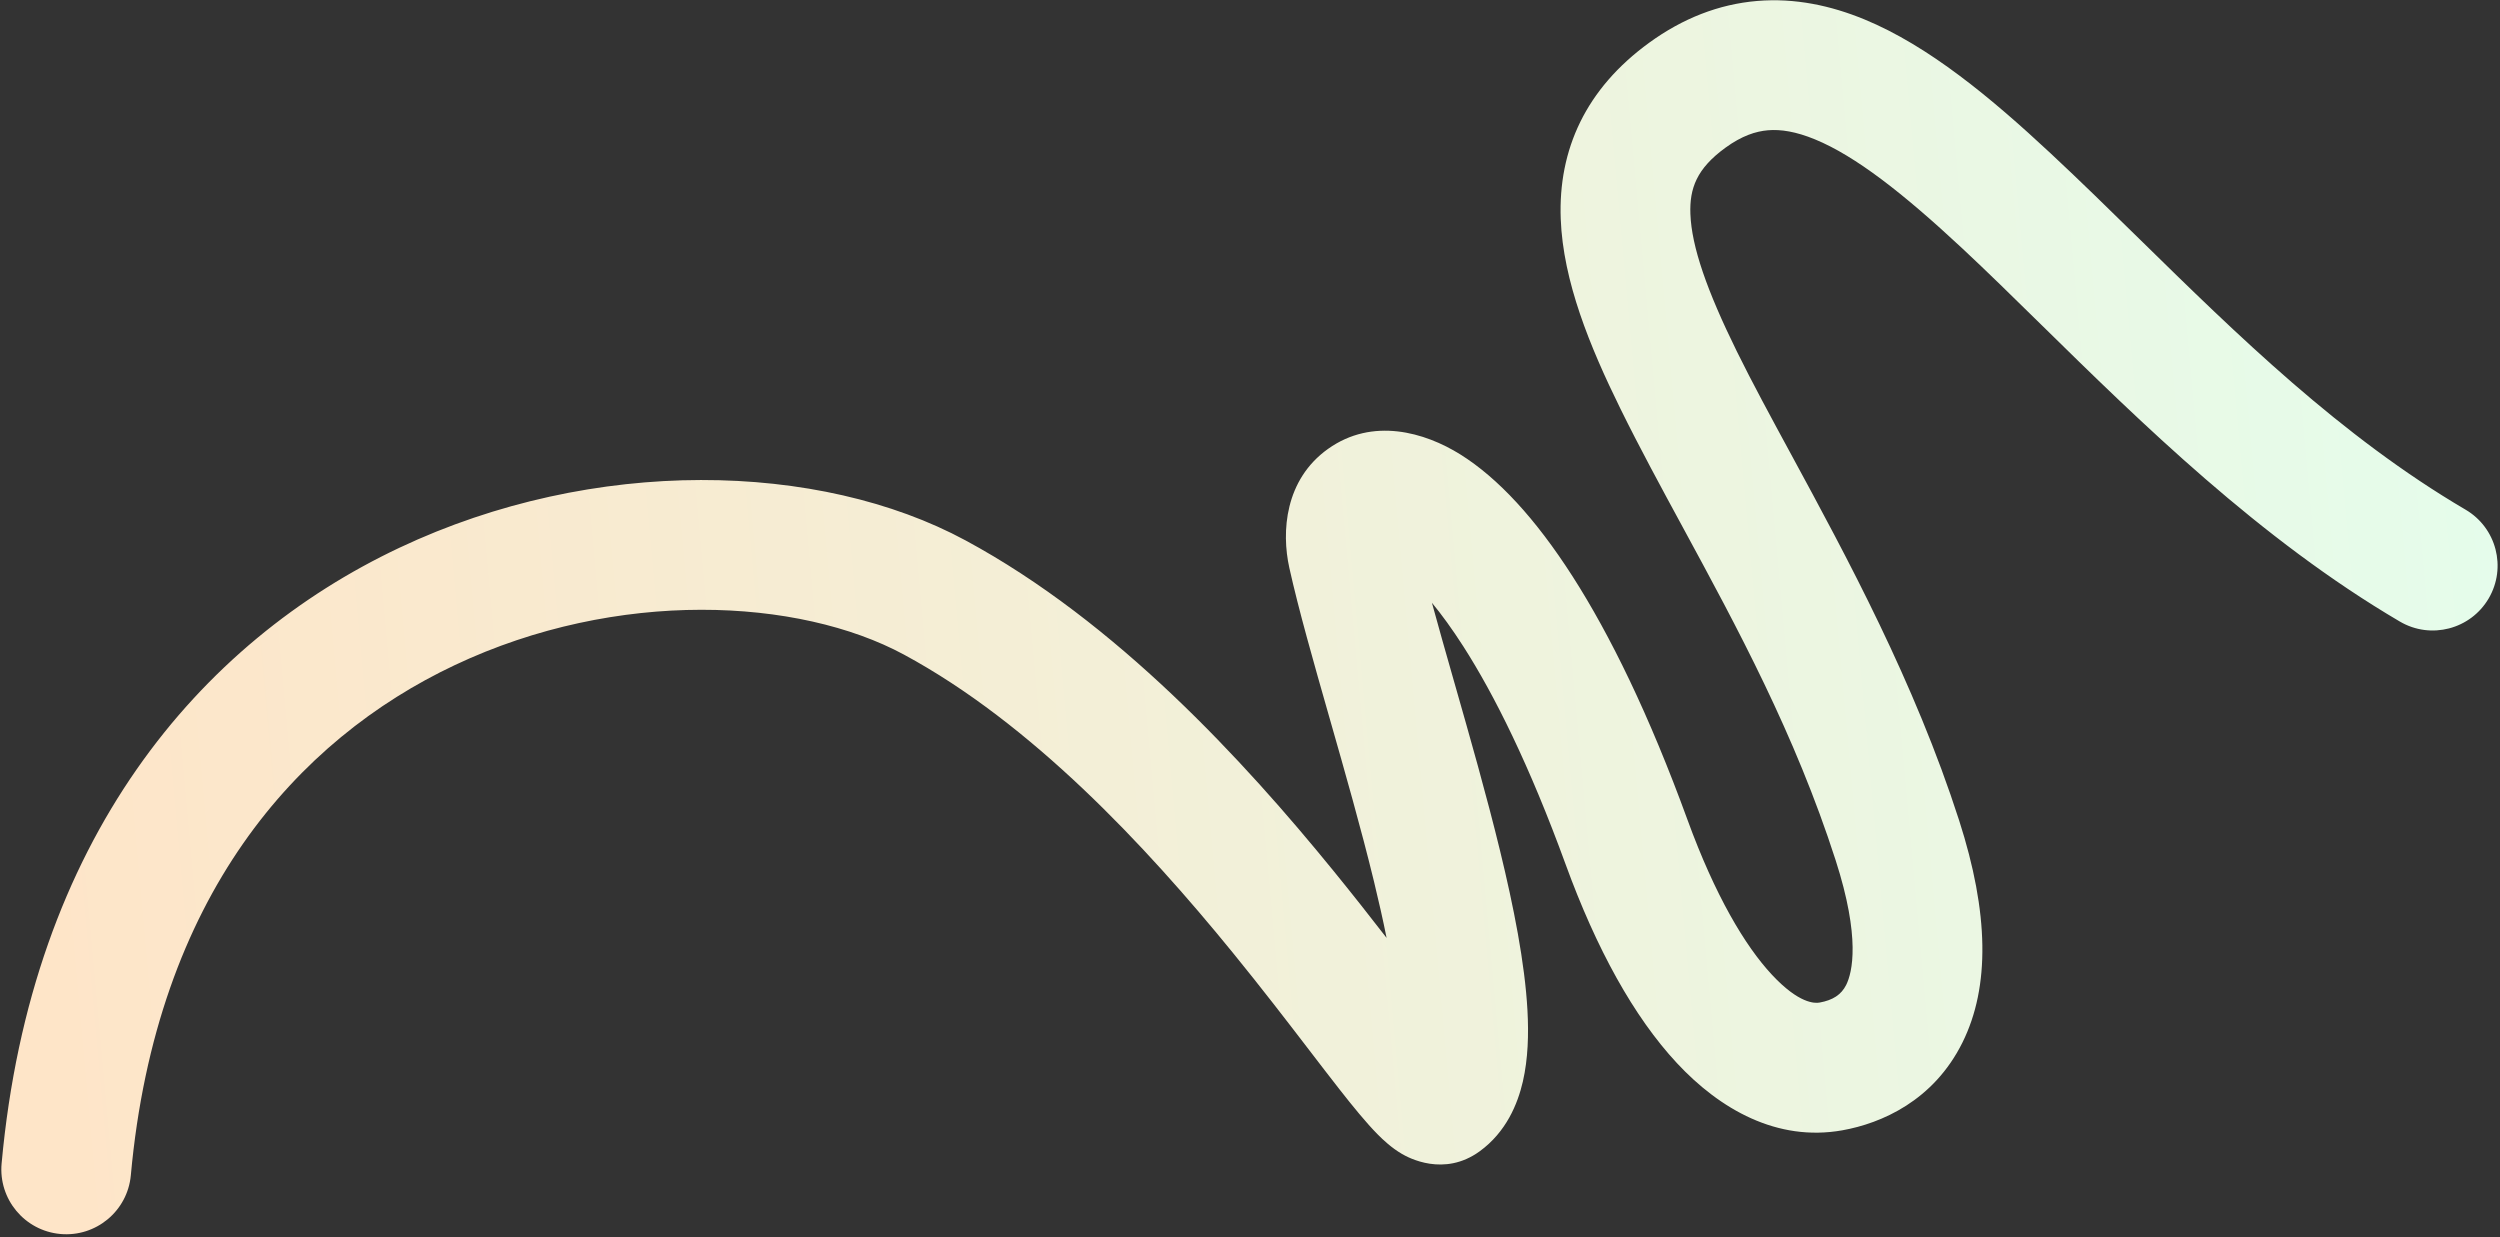 <?xml version="1.0" encoding="UTF-8"?> <svg xmlns="http://www.w3.org/2000/svg" width="578" height="286" viewBox="0 0 578 286" fill="none"><rect x="0" y="0" width="578" height="286" fill="#333333" stroke="none"/><path fill-rule="evenodd" clip-rule="evenodd" d="M471.886 75.022C494.821 97.543 522.481 124.703 554.849 143.705C561.993 147.899 571.185 145.508 575.379 138.364C579.573 131.22 577.182 122.028 570.037 117.834C541.202 100.906 517.227 77.402 494.623 55.242C487.685 48.441 480.876 41.766 474.095 35.446C460.351 22.637 445.943 10.62 431.061 4.488C423.356 1.312 415.016 -0.514 406.247 0.223C397.375 0.969 389.03 4.26 381.309 9.865C366.629 20.522 360.241 34.59 360.841 50.612C361.379 65.004 367.545 80.076 374.65 94.512C379.056 103.463 383.999 112.573 389.121 122.012C401.543 144.905 415.014 169.731 424.403 198.9C430.19 216.879 428.254 224.859 426.845 227.696C425.708 229.987 423.734 231.248 420.676 231.794C419.584 231.989 415.925 232.074 409.657 225.343C403.433 218.661 396.523 207.026 390.16 189.571C381.28 165.211 372.264 146.816 363.589 133.272C355.026 119.905 346.291 110.472 337.615 105.057C329.397 99.928 317.35 96.439 307.048 103.778C297.054 110.898 296.237 122.928 298.093 131.284C300.239 140.948 303.712 153.123 307.264 165.563L307.418 166.099C310.985 178.591 314.694 191.579 317.66 203.779C318.778 208.375 319.761 212.747 320.58 216.84C316.812 211.976 312.659 206.688 308.246 201.271C287.514 175.824 258.16 143.801 223.244 124.946C189.509 106.728 137.413 105.358 92.33 126.649C46.123 148.472 7.205 194.019 0.372 268.998C-0.38 277.249 5.699 284.546 13.949 285.298C22.199 286.05 29.496 279.971 30.248 271.721C36.125 207.241 68.619 171.025 105.141 153.776C142.788 135.997 184.741 138.248 208.989 151.343C238.438 167.245 264.709 195.329 284.988 220.22C291.797 228.578 297.608 236.156 302.685 242.778C305.202 246.061 307.538 249.109 309.727 251.9C312.815 255.838 315.872 259.601 318.535 262.288C319.759 263.523 321.72 265.387 324.162 266.807C325.566 267.622 333.847 272.191 342.112 266.174C348.24 261.713 350.888 255.231 352.083 250.061C353.3 244.791 353.446 239.067 353.149 233.612C352.551 222.658 349.952 209.609 346.811 196.692C343.703 183.906 339.854 170.429 336.339 158.123L336.111 157.325C334.277 150.901 332.557 144.865 331.058 139.358C333.264 142.033 335.702 145.356 338.327 149.454C345.51 160.667 353.627 176.949 361.974 199.846C369.074 219.323 377.708 235.057 387.703 245.789C397.653 256.473 410.885 264.018 425.952 261.326C434.991 259.712 447.029 254.505 453.715 241.038C460.13 228.118 459.83 211.049 452.96 189.708C442.655 157.692 426.958 128.747 414.164 105.154C409.426 96.418 405.087 88.416 401.567 81.264C394.613 67.136 391.101 57.022 390.82 49.49C390.599 43.59 392.247 38.997 398.934 34.142C402.728 31.388 405.931 30.356 408.76 30.118C411.692 29.871 415.207 30.402 419.631 32.225C429.008 36.089 439.958 44.64 453.642 57.392C459.348 62.711 465.43 68.683 471.886 75.022ZM319.744 129.504C319.747 129.513 319.832 129.546 319.987 129.576C319.819 129.51 319.741 129.495 319.744 129.504ZM327.251 124.049C327.257 123.932 327.25 123.866 327.245 123.863C327.24 123.859 327.237 123.917 327.251 124.049ZM340.265 241.573C340.264 241.572 340.25 241.56 340.223 241.537C340.251 241.562 340.265 241.574 340.265 241.573ZM322.695 243.877C322.675 243.922 322.666 243.947 322.666 243.948C322.667 243.95 322.677 243.927 322.695 243.877Z" fill="url(#paint0_linear_2168_1893)"></path><defs><linearGradient id="paint0_linear_2168_1893" x1="641.741" y1="68.784" x2="0.498" y2="127.037" gradientUnits="userSpaceOnUse"><stop stop-color="#E2FFEF"></stop><stop offset="1" stop-color="#FEE5C8"></stop></linearGradient></defs></svg> 